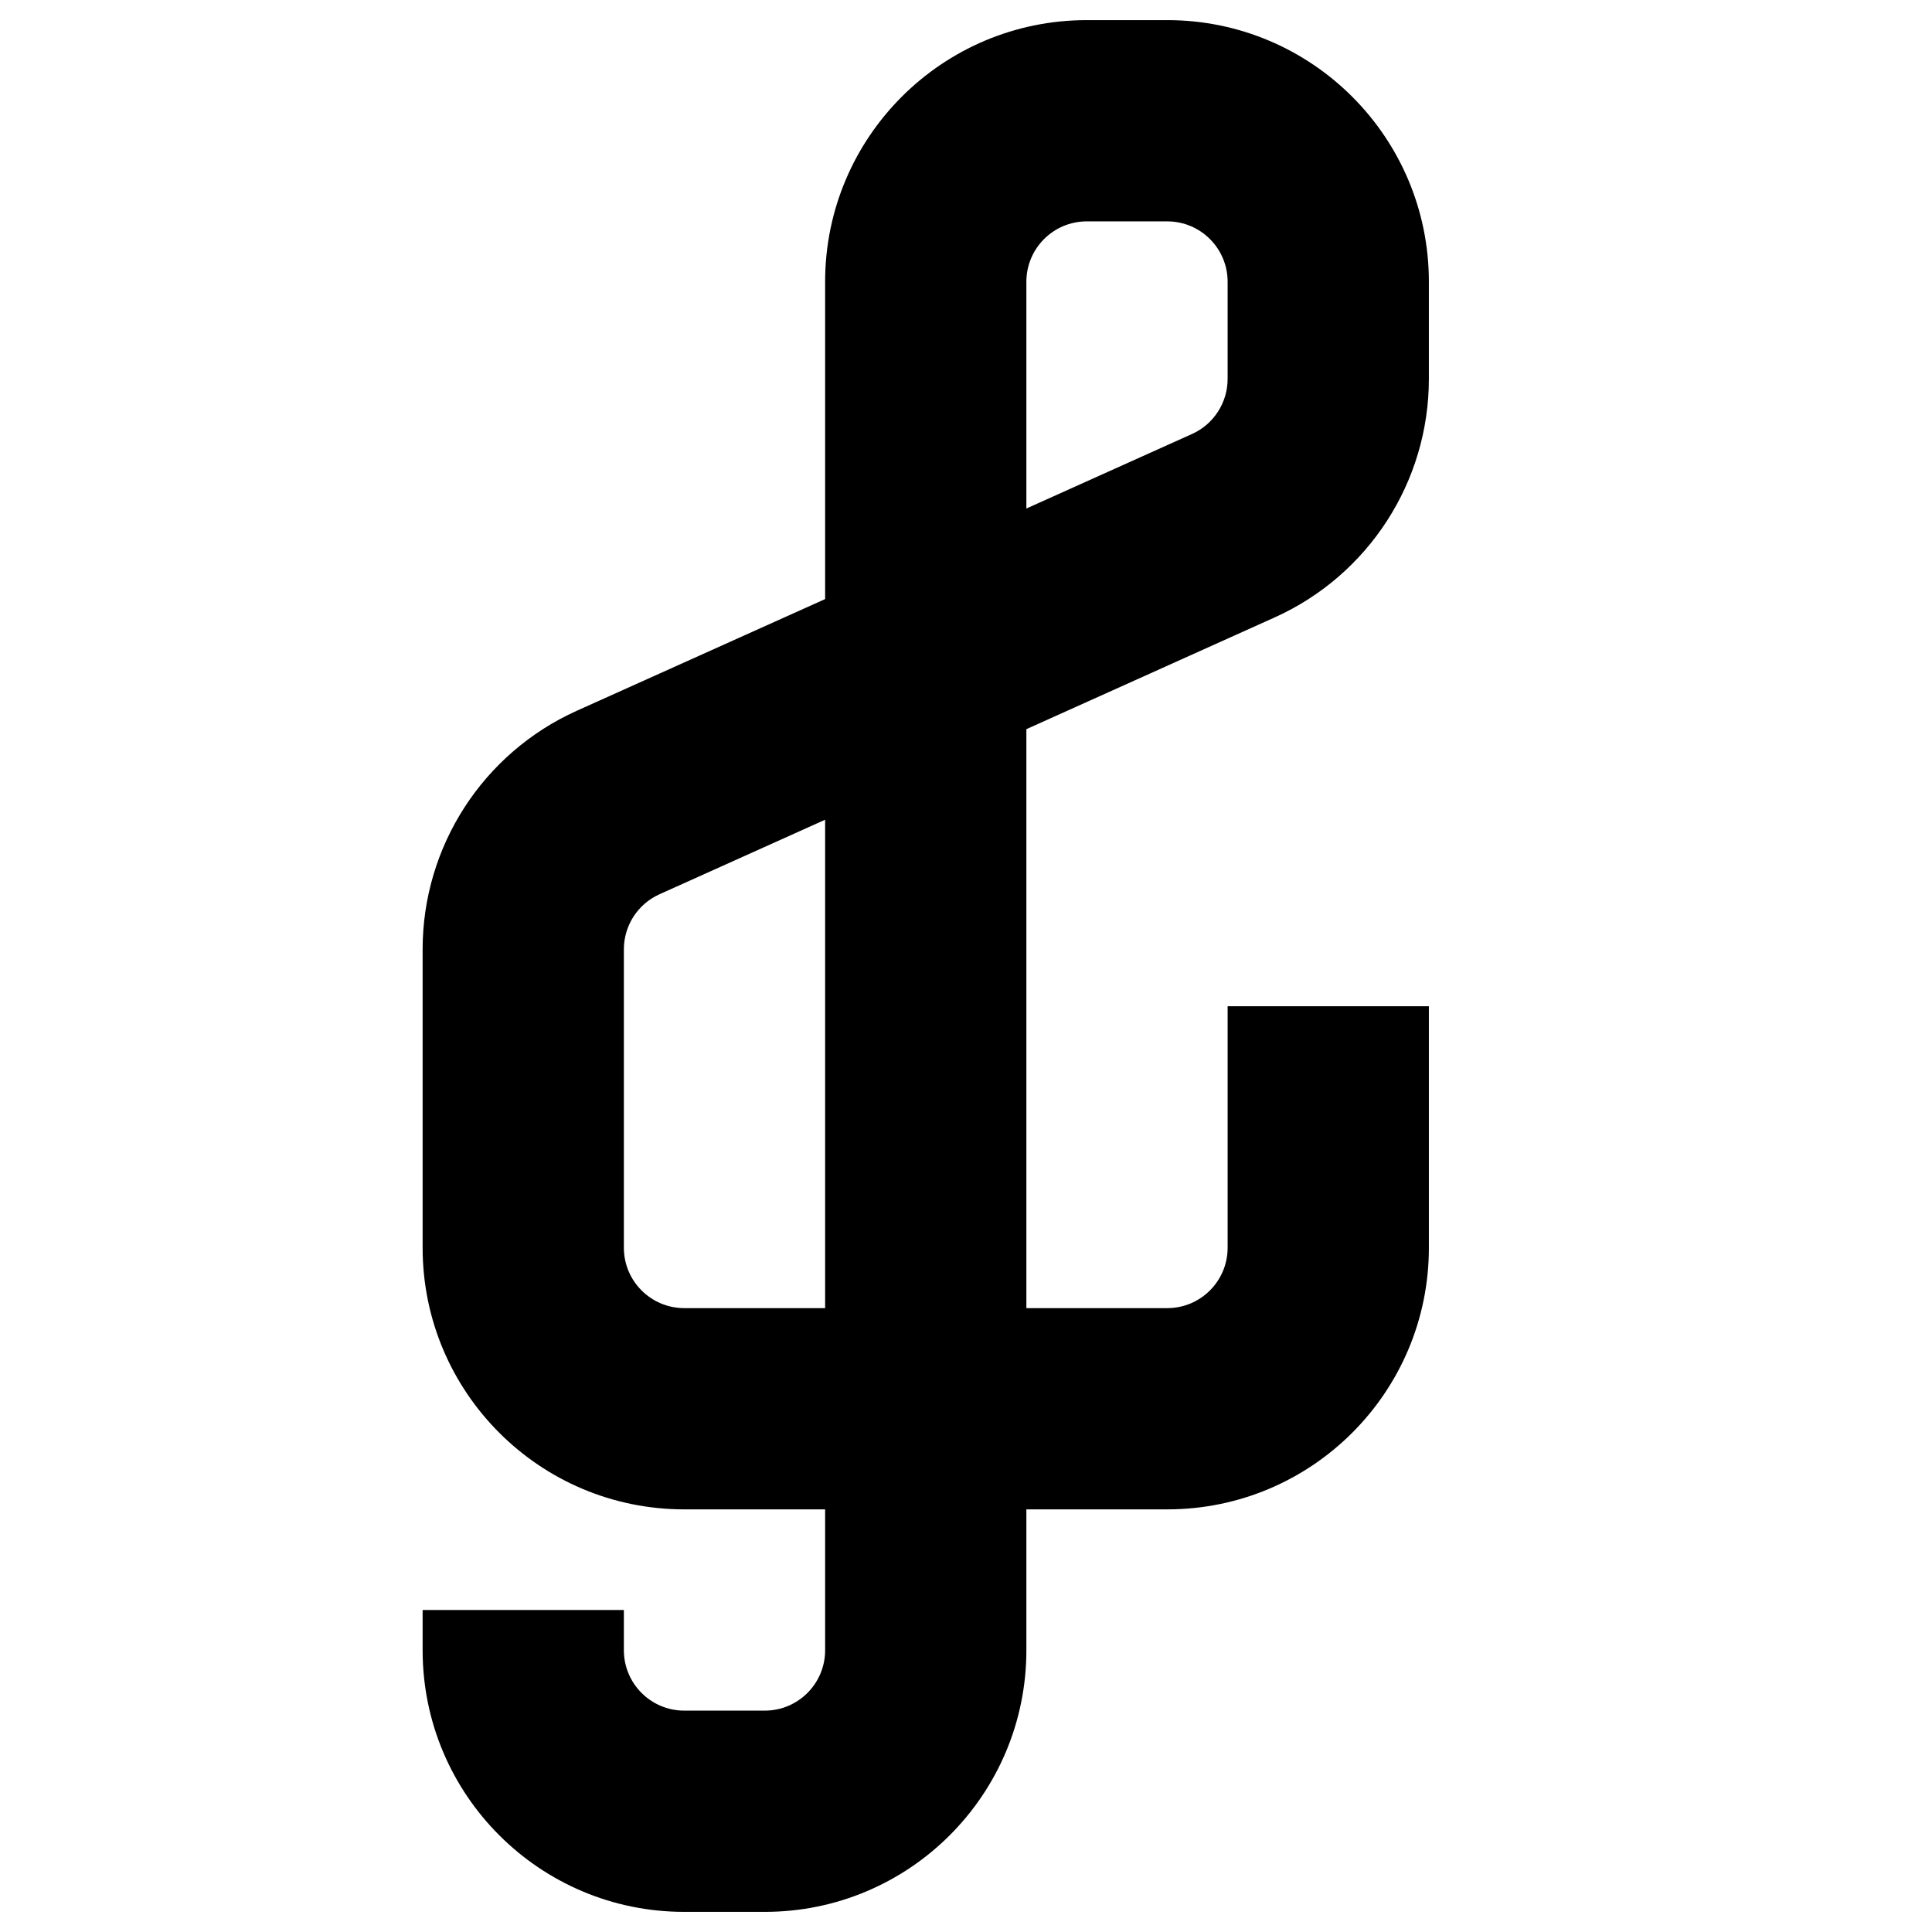 <svg xmlns="http://www.w3.org/2000/svg" fill="none" viewBox="0 0 24 24" id="Music-Note-Trebble-Clef--Streamline-Sharp">
  <desc>
    Music Note Trebble Clef Streamline Icon: https://streamlinehq.com
  </desc>
  <g id="music-note-trebble-clef--music-audio-note-trebble-clef-entertainment">
    <path id="Vector 1202 (Stroke)" fill="#000000" fill-rule="evenodd" d="M13.5 2.75c-0.414 0 -0.75 0.336 -0.75 0.75v2.817l2.058 -0.926c0.269 -0.121 0.442 -0.389 0.442 -0.684V3.5c0 -0.414 -0.336 -0.75 -0.75 -0.75h-1Zm-0.75 6.308 3.084 -1.388c1.166 -0.525 1.916 -1.685 1.916 -2.964V3.5c0 -1.795 -1.455 -3.25 -3.25 -3.25h-1c-1.795 0 -3.25 1.455 -3.25 3.25v3.942L7.166 8.829C6 9.354 5.25 10.514 5.25 11.793V15.5c0 1.795 1.455 3.25 3.25 3.25h1.75v1.75c0 0.414 -0.336 0.75 -0.75 0.75h-1c-0.414 0 -0.75 -0.336 -0.75 -0.75V20h-2.5v0.5c0 1.795 1.455 3.25 3.25 3.25h1c1.795 0 3.25 -1.455 3.25 -3.25v-1.75h1.75c1.795 0 3.25 -1.455 3.25 -3.25v-3h-2.5v3c0 0.414 -0.336 0.75 -0.75 0.75h-1.75V9.058Zm-2.5 1.125 -2.058 0.926c-0.269 0.121 -0.442 0.389 -0.442 0.684V15.5c0 0.414 0.336 0.75 0.75 0.75h1.75v-6.067Z" clip-rule="evenodd" stroke-width="1"></path>
  </g>
</svg>